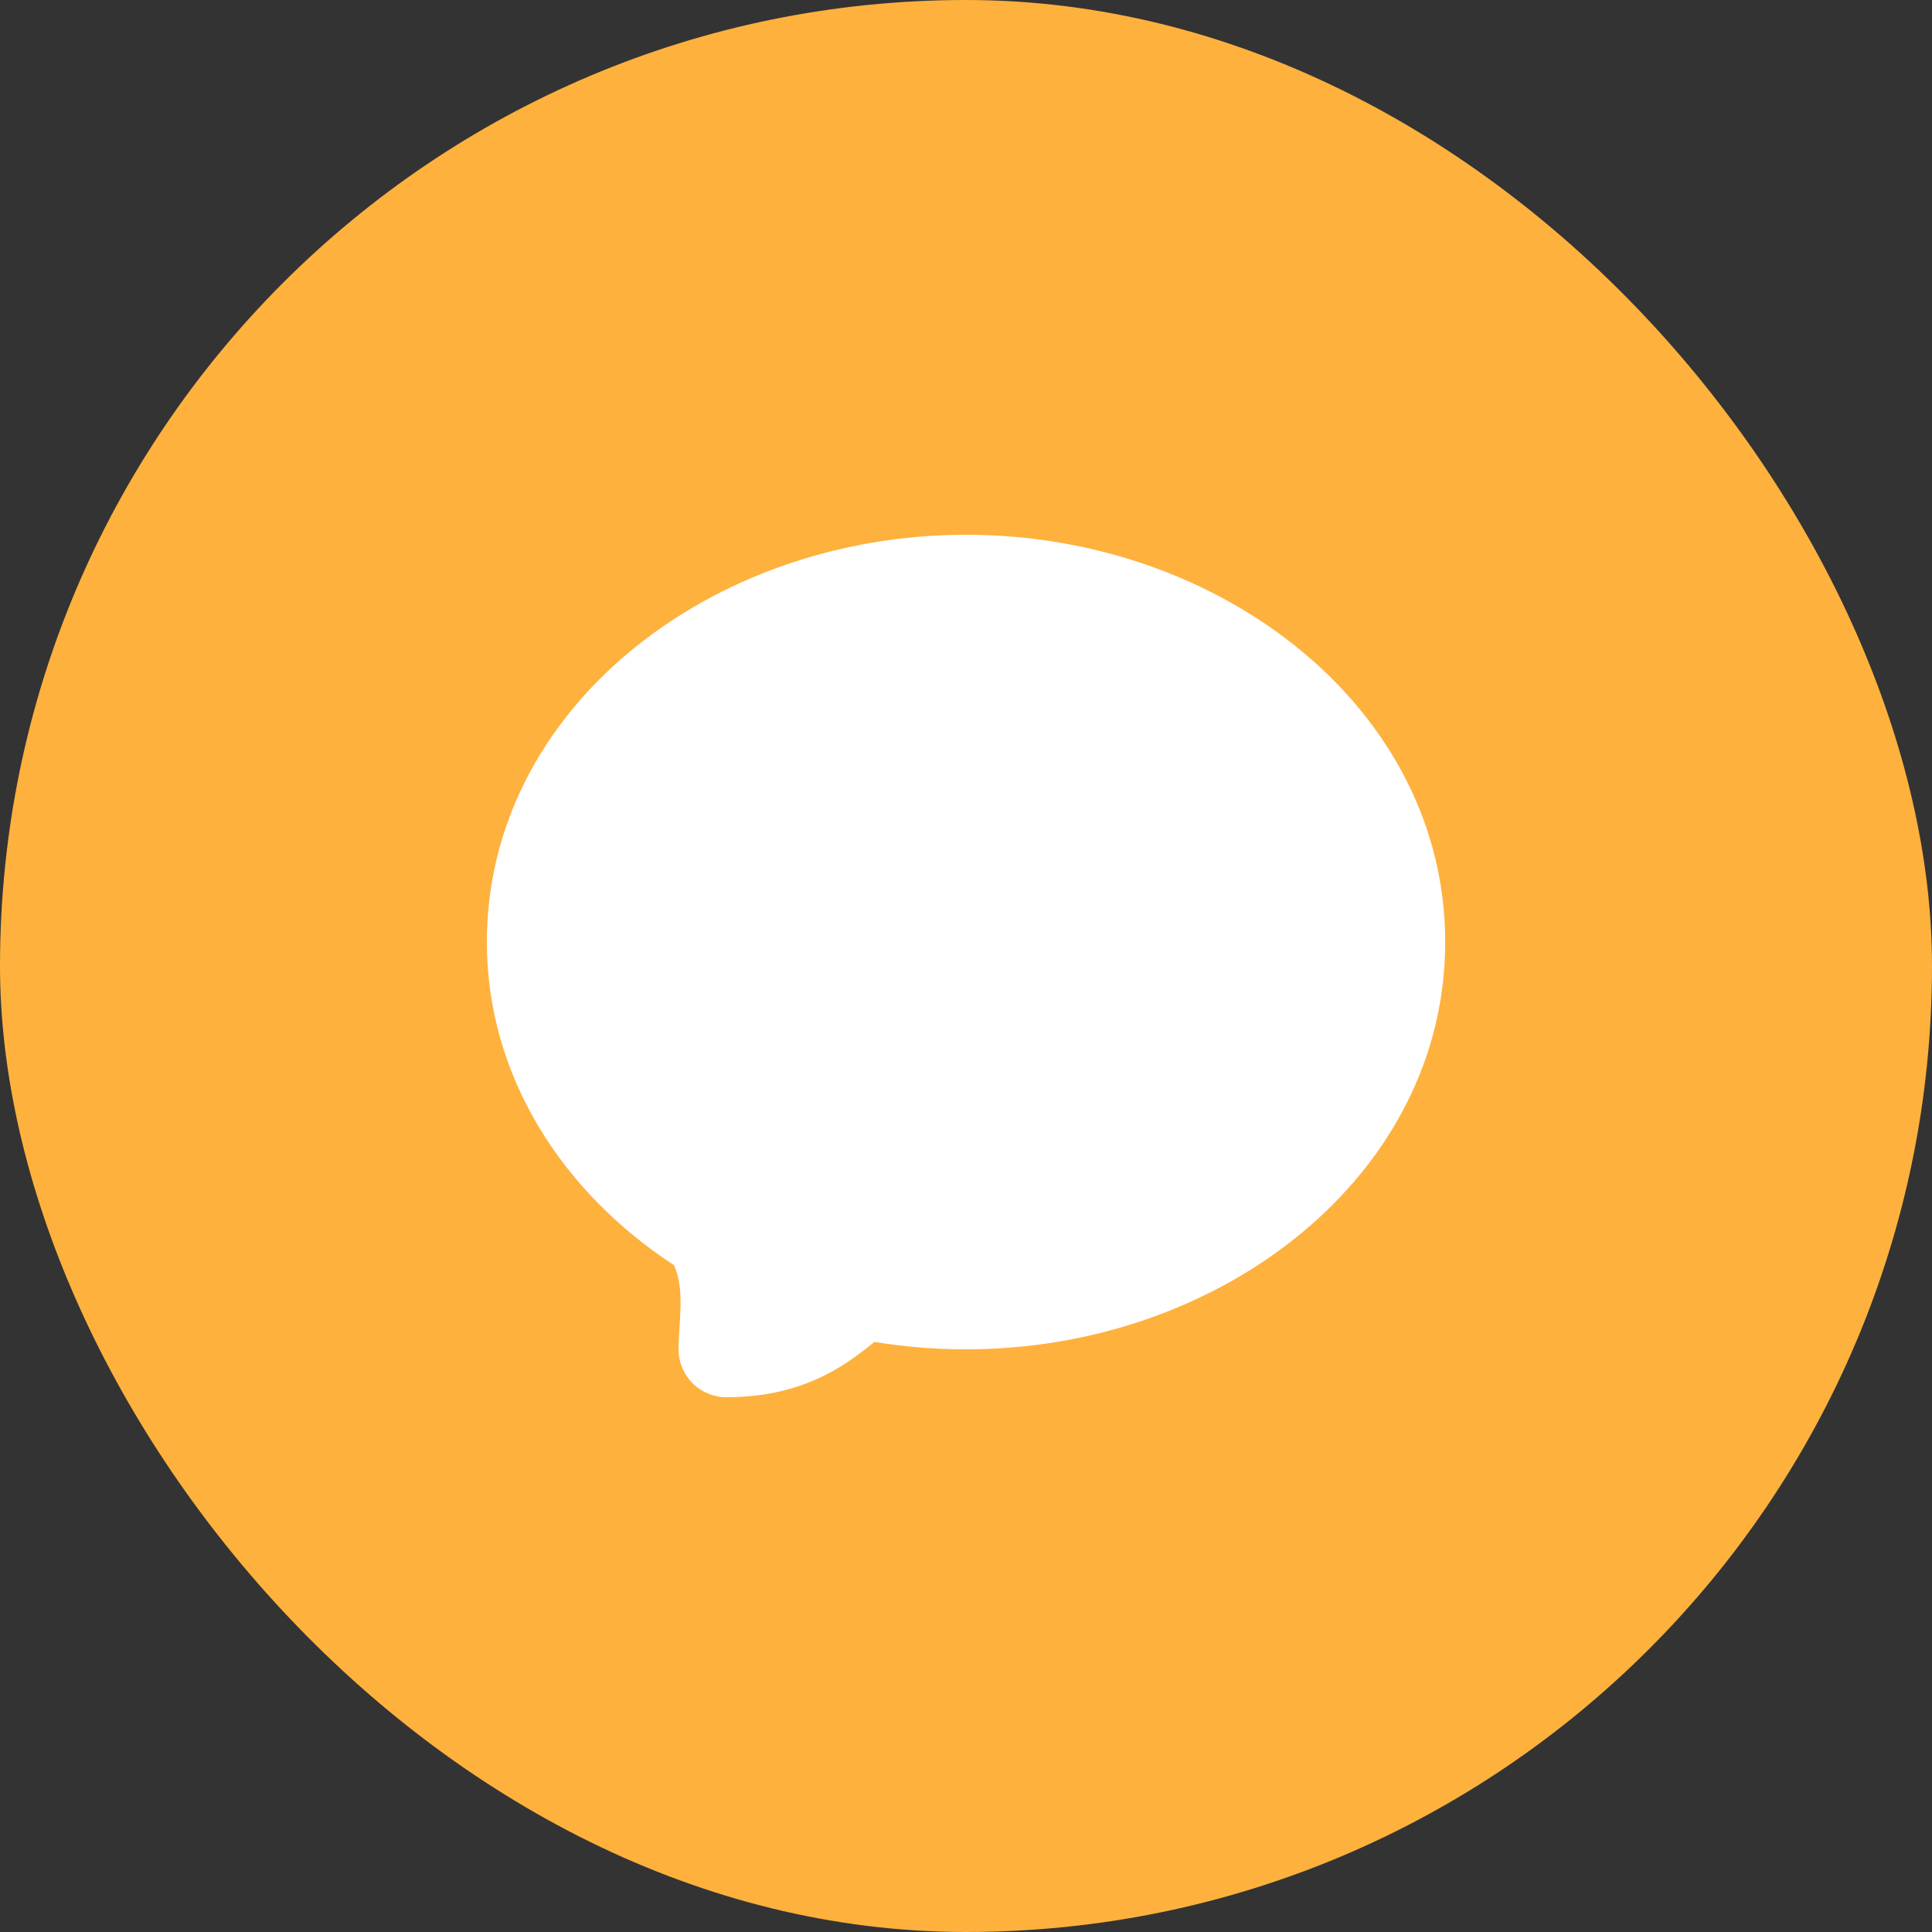 <svg width="84" height="84" viewBox="0 0 84 84" fill="none" xmlns="http://www.w3.org/2000/svg">
<rect x="0" y="0" width="84" height="84" fill="#333333" stroke="none"/>
<rect width="84" height="84" rx="42" fill="#FEB13D"/>
<g clip-path="url(#clip0_4232_49554)">
<path d="M21.168 40.958C21.168 30.84 30.868 23.25 42.001 23.25C53.135 23.25 62.835 30.84 62.835 40.958C62.835 51.077 53.135 58.667 42.001 58.667C40.641 58.667 39.31 58.556 38.02 58.344C37.826 58.496 37.493 58.771 37.083 59.06C35.897 59.896 34.187 60.75 31.585 60.75C31.032 60.75 30.502 60.531 30.111 60.14C29.721 59.749 29.501 59.219 29.501 58.667C29.501 57.521 29.799 56.096 29.305 55.008C24.453 51.84 21.168 46.788 21.168 40.958Z" fill="white"/>
</g>
<defs>
<clipPath id="clip0_4232_49554">
<rect width="50" height="50" fill="white" transform="translate(17 17)"/>
</clipPath>
</defs>
</svg>

